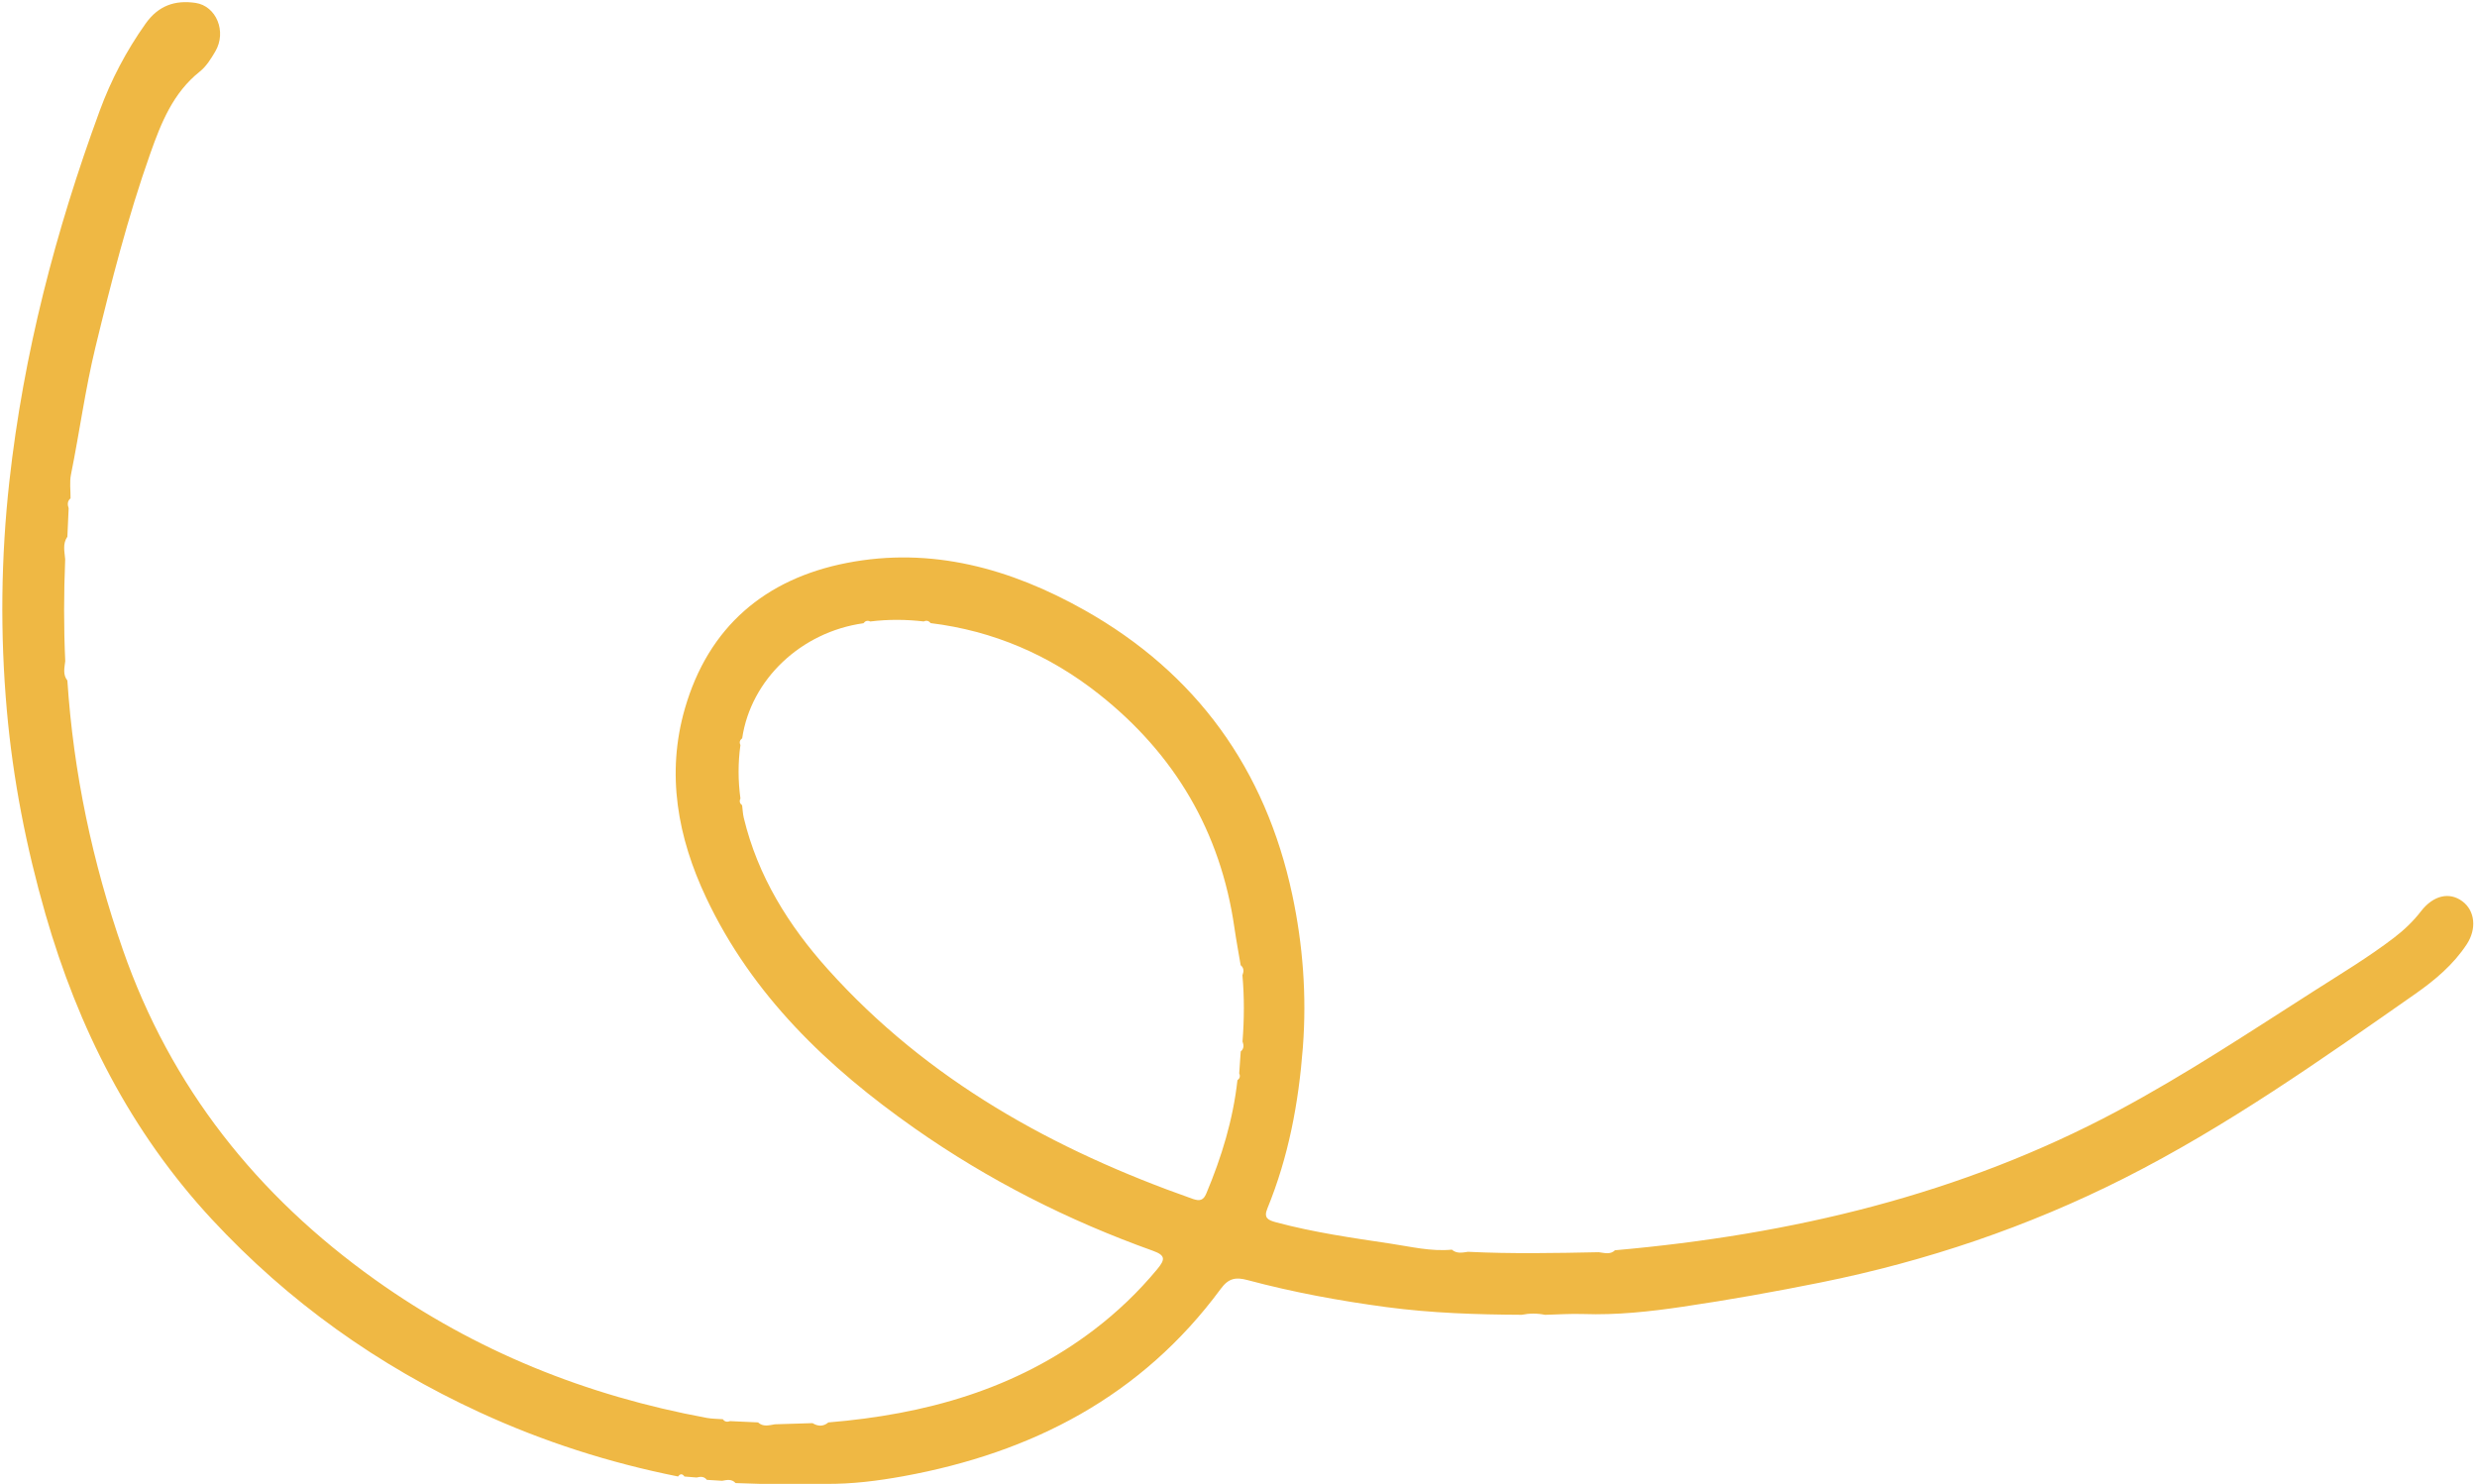 <?xml version="1.0" encoding="UTF-8" standalone="no"?><svg xmlns="http://www.w3.org/2000/svg" xmlns:xlink="http://www.w3.org/1999/xlink" fill="#000000" height="501" id="Text" preserveAspectRatio="xMidYMid meet" version="1.1" viewBox="82.3 249.2 835.9 501.0" width="835.9" x="0" xml:space="preserve" y="0" zoomAndPan="magnify"><g id="change1_1"><path d="M577.7,671.7c14.7,0.72,29.41,0.44,44.12,0.14c1.88,0.2,3.83,0.93,5.5-0.66 c59.48-5.25,116.67-18.73,169.73-47.1c22.83-12.21,44.38-26.51,66.16-40.42c9.08-5.8,18.32-11.35,26.9-17.9 c3.45-2.63,6.55-5.57,9.2-9.01c4.14-5.36,9.58-6.63,13.98-3.33c4.22,3.16,4.89,9.26,1.43,14.52c-4.52,6.87-10.73,12.08-17.36,16.72 c-31.78,22.22-63.45,44.63-98.18,62.19c-32.56,16.45-66.74,28-102.54,35.22c-15.42,3.11-30.88,5.87-46.41,8.16 c-11.09,1.64-22.32,2.87-33.62,2.47c-4.3-0.15-8.62,0.17-12.93,0.27c-2.61-0.54-5.23-0.54-7.84-0.01 c-15.25-0.08-30.5-0.57-45.63-2.59c-15.8-2.11-31.49-5-46.9-9.12c-3.99-1.07-6.39-0.66-9.04,2.94 c-26.71,36.25-63.66,55.34-107.15,63.26c-8.64,1.57-17.34,2.66-26.15,2.58c-7.34,0-14.68,0-22.02,0c-2.8-0.09-5.61-0.18-8.41-0.27 c-1.32-1.47-2.95-1.06-4.56-0.77c-1.72-0.11-3.44-0.21-5.15-0.32c-0.93-1.23-2.18-1.1-3.46-0.79c-1.36-0.11-2.73-0.22-4.09-0.33 c-0.71-1.01-1.43-0.99-2.15-0.01c-23.15-4.62-45.47-11.76-66.94-21.65c-34.37-15.83-64.6-37.35-90.35-65.11 c-27.46-29.6-45.15-64.56-56.22-103.11c-6.46-22.49-10.94-45.38-13.01-68.69c-2.29-25.8-2-51.61,0.86-77.38 c4.77-42.97,15.58-84.47,30.46-124.97c3.85-10.48,9.02-20.32,15.52-29.48c4.29-6.04,9.86-7.99,16.83-6.97 c7.01,1.03,10.6,9.7,6.68,16.38c-1.44,2.46-3.05,5.06-5.23,6.79c-9.07,7.21-13.06,17.34-16.74,27.73 c-7.56,21.37-13.14,43.29-18.48,65.29c-3.44,14.2-5.36,28.66-8.25,42.95c-0.53,2.59-0.12,5.38-0.15,8.07 c-1.11,0.95-1.07,2.11-0.64,3.35c-0.14,3.2-0.29,6.4-0.43,9.6c-1.69,2.41-0.94,5.05-0.74,7.64c-0.47,11.45-0.51,22.89,0.02,34.34 c-0.25,2.24-0.89,4.53,0.72,6.57c2.05,31.13,8.46,61.38,18.71,90.81c16.18,46.48,45.3,83.04,85.22,111.48 c33.8,24.09,71.26,39.09,111.9,46.59c1.76,0.32,3.58,0.3,5.37,0.44c0.64,0.91,1.49,0.99,2.46,0.64c3.14,0.14,6.28,0.29,9.41,0.43 c1.74,1.61,3.74,0.96,5.69,0.64c4.23-0.13,8.46-0.26,12.7-0.39c1.83,1.11,3.62,1.22,5.34-0.24c32.59-2.69,63.22-11.11,89.67-31.28 c7.86-5.99,15-12.8,21.34-20.47c2.72-3.29,2.8-4.65-1.56-6.21c-28.56-10.22-55.45-23.84-80.28-41.27 c-29.33-20.57-54.82-44.86-70.39-77.84c-9.61-20.35-13.57-41.76-7.19-63.88c7.93-27.52,27.02-43.74,54.59-49.13 c28.61-5.59,55.31,1.89,80.19,15.88c37.88,21.3,61.17,53.79,70.18,96.08c3.59,16.86,4.92,34.02,3.58,51.58 c-1.45,18.87-4.85,36.94-11.99,54.37c-1.32,3.21,0.29,3.91,3,4.64c12.65,3.39,25.58,5.24,38.5,7.17c6.89,1.03,13.71,2.72,20.77,2.05 C573.91,672.42,575.81,671.97,577.7,671.7z M332.76,498.37c-0.8,0.61-1.04,1.35-0.59,2.28c-0.84,6.02-0.81,12.05,0,18.07 c-0.44,0.92-0.22,1.67,0.57,2.28c0.18,1.42,0.23,2.86,0.56,4.24c4.73,19.7,15.12,36.35,28.45,51.19 c33.65,37.46,76.17,60.9,123.05,77.41c2.43,0.85,3.63,0.46,4.59-1.83c5.16-12.29,9.03-24.92,10.5-38.21 c0.81-0.61,1.03-1.38,0.6-2.32c0.17-2.46,0.34-4.92,0.51-7.39c1.15-0.96,1.07-2.14,0.61-3.39c0.58-7.45,0.63-14.89-0.03-22.34 c0.5-1.26,0.56-2.43-0.6-3.4c-0.7-4.19-1.49-8.38-2.1-12.59c-4.65-32.47-20.2-58.73-45.77-78.93 c-16.62-13.14-35.58-21.34-56.77-23.93c-0.62-0.8-1.38-0.99-2.3-0.56c-6.02-0.7-12.04-0.74-18.06,0.01 c-0.93-0.44-1.68-0.21-2.29,0.59C352.62,462.5,335.69,478.55,332.76,498.37z" fill="#efb844"/></g></svg>